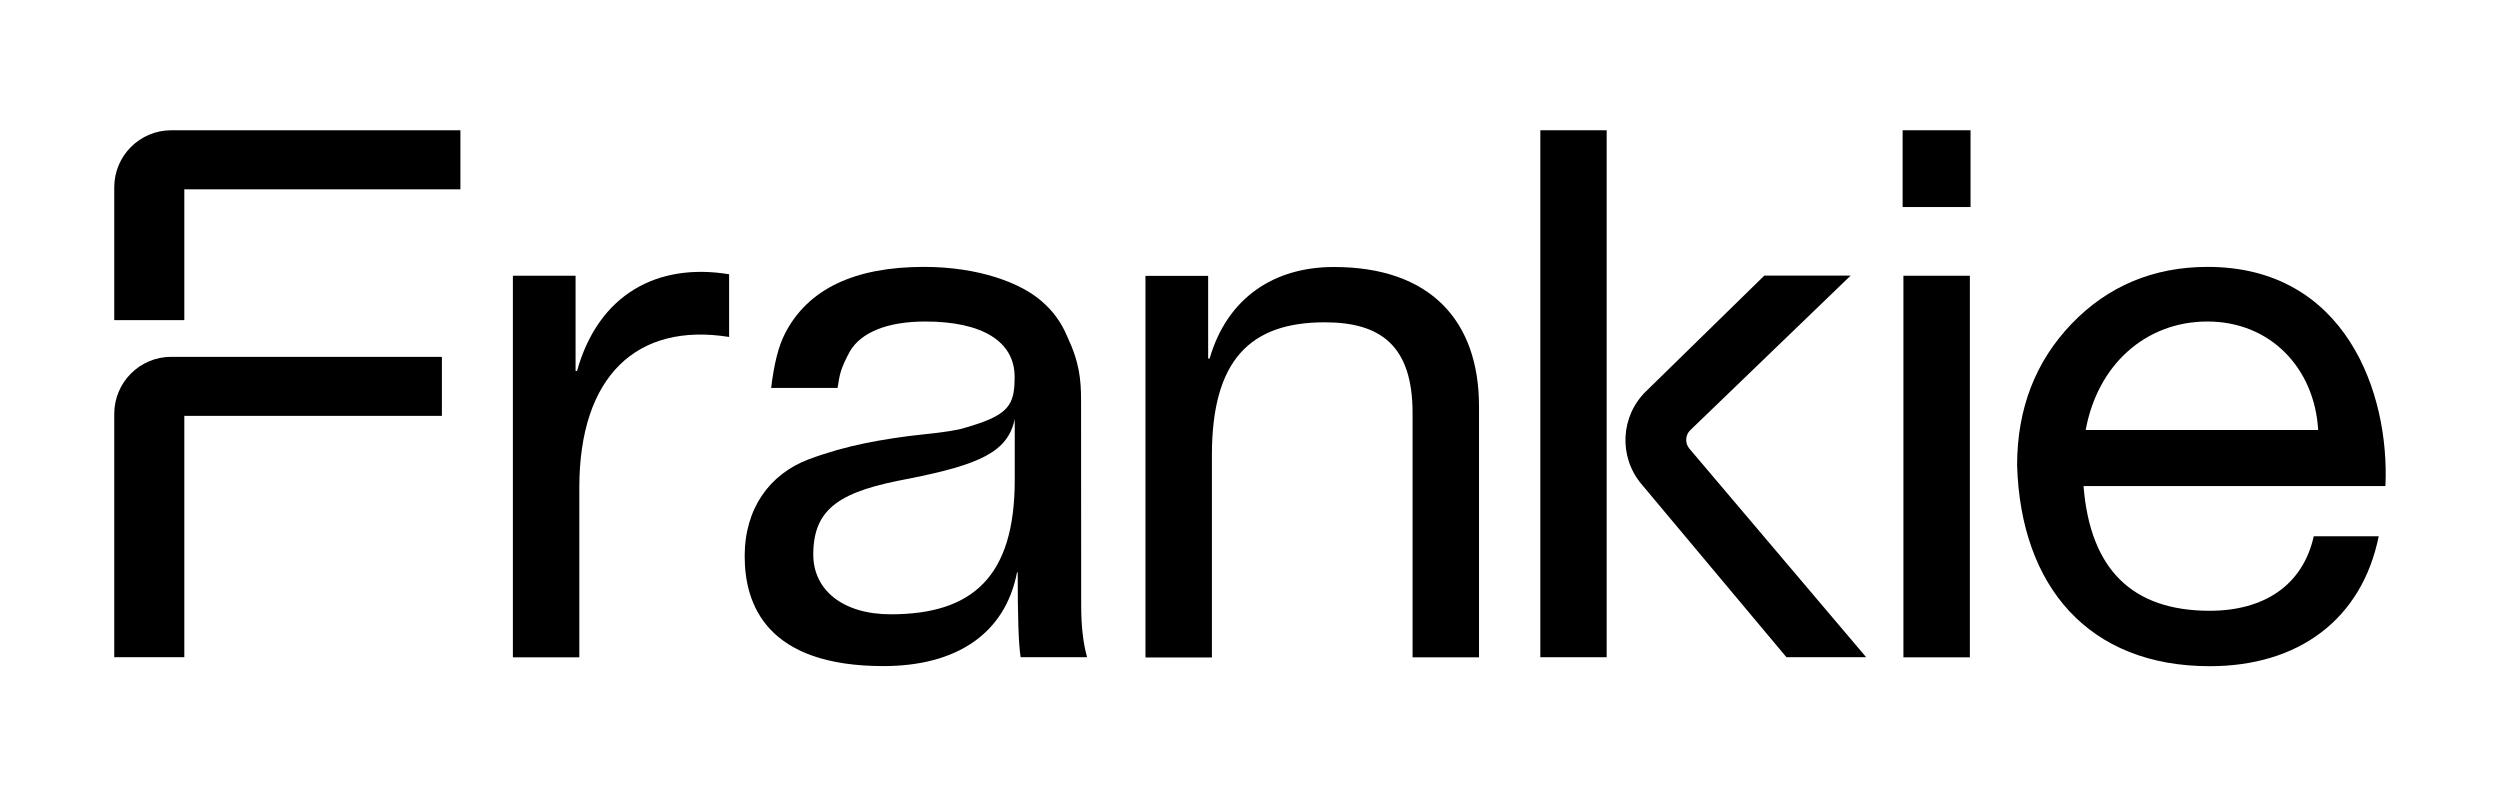 <?xml version="1.0" encoding="utf-8"?>
<!-- Generator: Adobe Illustrator 25.0.0, SVG Export Plug-In . SVG Version: 6.00 Build 0)  -->
<svg version="1.1" id="LOGO" xmlns="http://www.w3.org/2000/svg" xmlns:xlink="http://www.w3.org/1999/xlink" x="0px" y="0px"
	 viewBox="0 0 2201.3 701.3" style="enable-background:new 0 0 2201.3 701.3;" xml:space="preserve">
<style type="text/css">
	.st0{fill:none;}
</style>
<g>
	<g>
		<g>
			<g>
				<path d="M642,296.7c-81.2-13-131.9,34.4-131.9,132.6l0,149.5h-58.5l0-336l55.2,0l0,83.8h1.3C527,259,579,231.1,642,241.5
					L642,296.7z"/>
				<path d="M952,533.2c0,18.8,1.9,33.8,5.2,45.5l-58.5,0c-1.9-11.7-2.6-36.4-2.6-74.7h-0.6c-10.4,53.9-53.3,82.5-117.6,82.5
					c-102.7,0-122.2-53.9-122.2-96.8c0-42.2,22.1-72.1,55.9-85.1c17.5-6.5,33.8-11,50-14.3c16.2-3.3,33.1-5.9,51.3-7.8
					c18.8-1.9,31.2-3.9,37-5.9c38.3-11,43.5-19.5,43.5-44.8c0-31.2-28.6-48.7-78.6-48.7c-33.8,0-56.5,9.7-66.3,26
					c-8.4,15.6-9.1,20.1-11,32.5l-58.5,0c2.6-21.4,6.5-37,12.3-48.1c20.1-39,61.1-58.5,122.2-58.5c48.7,0,85.8,14.3,104,30.5
					c9.7,8.4,16.9,18.2,22.1,30.5c11,23.4,12.3,38.3,12.3,57.2L952,533.2z M893.5,368.8c-5.8,29.2-31.2,40.3-92.9,52.6
					c-59.8,11-84.5,25.3-84.5,66.9c0,31.2,26,52.6,68.2,52.6c72.1,0,109.2-33.1,109.2-118.3V368.8z"/>
				<path d="M1302.3,357.8l0,221l-58.5,0l0-215.1c0-59.1-27.9-79.9-77.3-79.9c-65.6,0-99.4,33.1-99.4,117l0,178.1h-58.5l0-336
					l55.2,0v72.8h1.3c15.6-53.9,57.2-80.6,109.2-80.6C1259.4,235,1302.3,282.4,1302.3,357.8z"/>
				<path d="M2100.4,428l-265.8,0c5.8,73.4,42.9,109.8,111.1,109.8c47.4,0,81.9-22.1,91.6-65.6l57.2,0
					c-14.9,73.4-70.8,114.4-148.8,114.4c-106.6,0-166.4-70.2-169.6-176.8c0-50,16.2-91.6,48.1-124.8c31.8-33.1,72.1-50,119.6-50
					C2065.3,235,2104.3,346.1,2100.4,428z M2041.2,378.6c-3.2-54.6-42.2-95.5-97.5-95.5c-54.6,0-96.8,38.3-107.2,95.5L2041.2,378.6z
					"/>
			</g>
			<g>
				<path d="M100.6,364.4l0,214.3h61.7l0-212.5l226.8,0l0-52l-238.4,0C123.1,314.2,100.6,336.7,100.6,364.4z"/>
				<path d="M100.6,164.9l0,117l61.7,0l0-115.2l243.1,0l0-52l-254.6,0C123.1,114.7,100.6,137.2,100.6,164.9z"/>
			</g>
			<polygon points="1414.7,321.7 1414.7,114.7 1356.3,114.7 1356.3,578.7 1414.7,578.7 1414.7,489.9 1414.7,448.1 1414.7,383.1 			
				"/>
			<g>
				<path d="M1488.4,378.7l141.1-136l-76,0l-104.2,101.9c-22.4,21.9-24.2,57.4-4.1,81.5L1573,578.7h70.2l-155.6-183.6
					C1483.5,390.3,1483.8,383.1,1488.4,378.7z"/>
			</g>
		</g>
		<path d="M1735.1,182.3l-59.8,0v-67.6l59.8,0V182.3z M1676,242.8l58.5,0l0,336l-58.5,0L1676,242.8z"/>
	</g>
	<rect x="0.6" y="0.6" class="st0" width="2200" height="700"/>
</g>
</svg>
